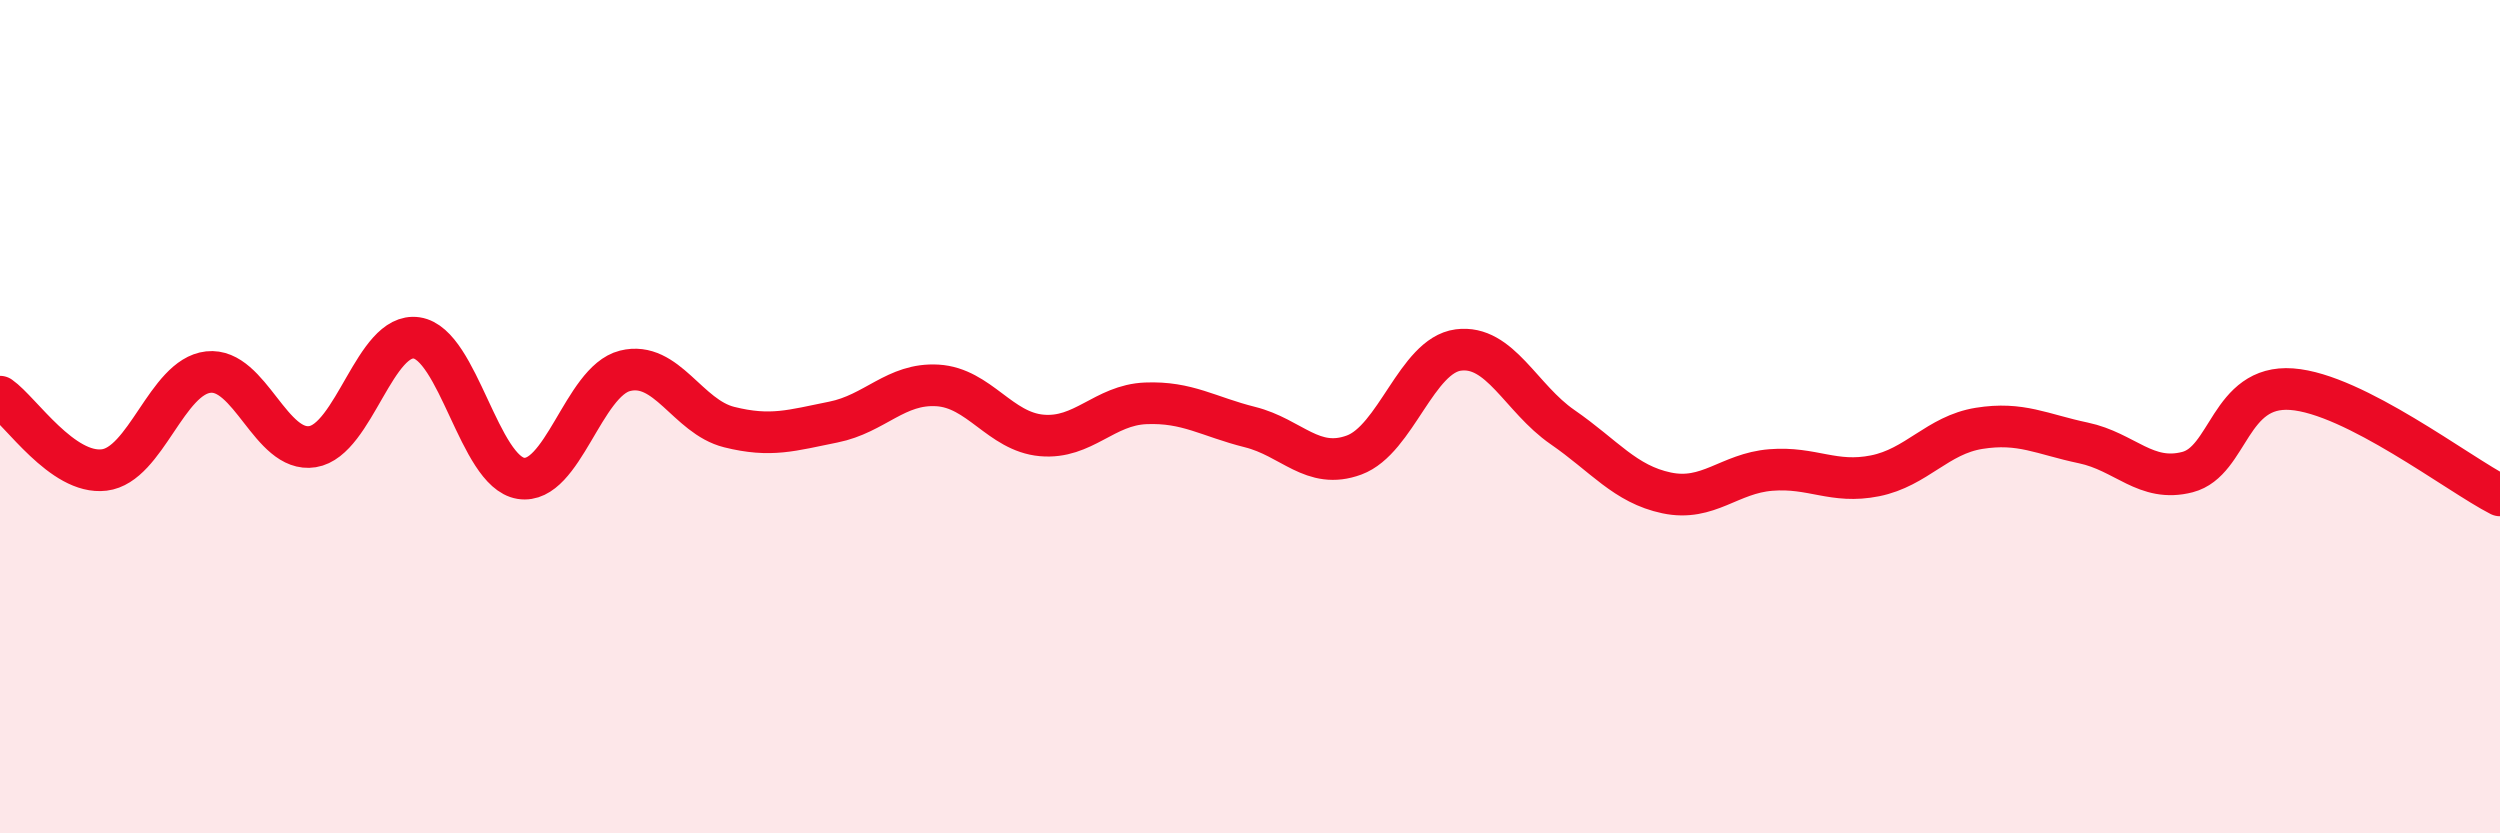 
    <svg width="60" height="20" viewBox="0 0 60 20" xmlns="http://www.w3.org/2000/svg">
      <path
        d="M 0,9.52 C 0.5,9.87 1.5,11.4 2.5,11.28 C 3.5,11.16 4,9.04 5,8.93 C 6,8.82 6.5,10.88 7.5,10.72 C 8.5,10.56 9,7.96 10,8.11 C 11,8.26 11.5,11.32 12.5,11.48 C 13.5,11.64 14,9.15 15,8.9 C 16,8.65 16.5,10 17.5,10.25 C 18.5,10.5 19,10.33 20,10.13 C 21,9.93 21.5,9.19 22.5,9.25 C 23.5,9.31 24,10.36 25,10.45 C 26,10.54 26.5,9.72 27.5,9.68 C 28.5,9.64 29,10 30,10.25 C 31,10.5 31.5,11.29 32.5,10.92 C 33.5,10.55 34,8.53 35,8.4 C 36,8.27 36.5,9.56 37.5,10.25 C 38.5,10.94 39,11.62 40,11.83 C 41,12.04 41.5,11.36 42.5,11.28 C 43.5,11.2 44,11.62 45,11.42 C 46,11.22 46.5,10.44 47.5,10.28 C 48.5,10.12 49,10.42 50,10.63 C 51,10.84 51.5,11.59 52.5,11.33 C 53.5,11.07 53.5,9.23 55,9.34 C 56.5,9.45 59,11.38 60,11.89L60 20L0 20Z"
        fill="#EB0A25"
        opacity="0.1"
        stroke-linecap="round"
        stroke-linejoin="round"
      />
      <path
        d="M 0,9.52 C 0.5,9.87 1.5,11.4 2.5,11.28 C 3.5,11.16 4,9.04 5,8.93 C 6,8.82 6.5,10.88 7.5,10.72 C 8.5,10.56 9,7.96 10,8.11 C 11,8.26 11.5,11.32 12.5,11.48 C 13.5,11.64 14,9.15 15,8.9 C 16,8.65 16.5,10 17.5,10.25 C 18.5,10.5 19,10.33 20,10.13 C 21,9.93 21.5,9.19 22.5,9.25 C 23.5,9.31 24,10.36 25,10.45 C 26,10.54 26.5,9.72 27.5,9.68 C 28.5,9.64 29,10 30,10.25 C 31,10.5 31.5,11.29 32.5,10.92 C 33.5,10.55 34,8.53 35,8.4 C 36,8.27 36.5,9.56 37.5,10.25 C 38.5,10.94 39,11.62 40,11.83 C 41,12.04 41.5,11.36 42.5,11.28 C 43.5,11.2 44,11.62 45,11.42 C 46,11.22 46.5,10.44 47.5,10.28 C 48.5,10.12 49,10.42 50,10.63 C 51,10.84 51.5,11.59 52.5,11.33 C 53.5,11.07 53.5,9.23 55,9.34 C 56.5,9.45 59,11.38 60,11.89"
        stroke="#EB0A25"
        stroke-width="1"
        fill="none"
        stroke-linecap="round"
        stroke-linejoin="round"
      />
    </svg>
  